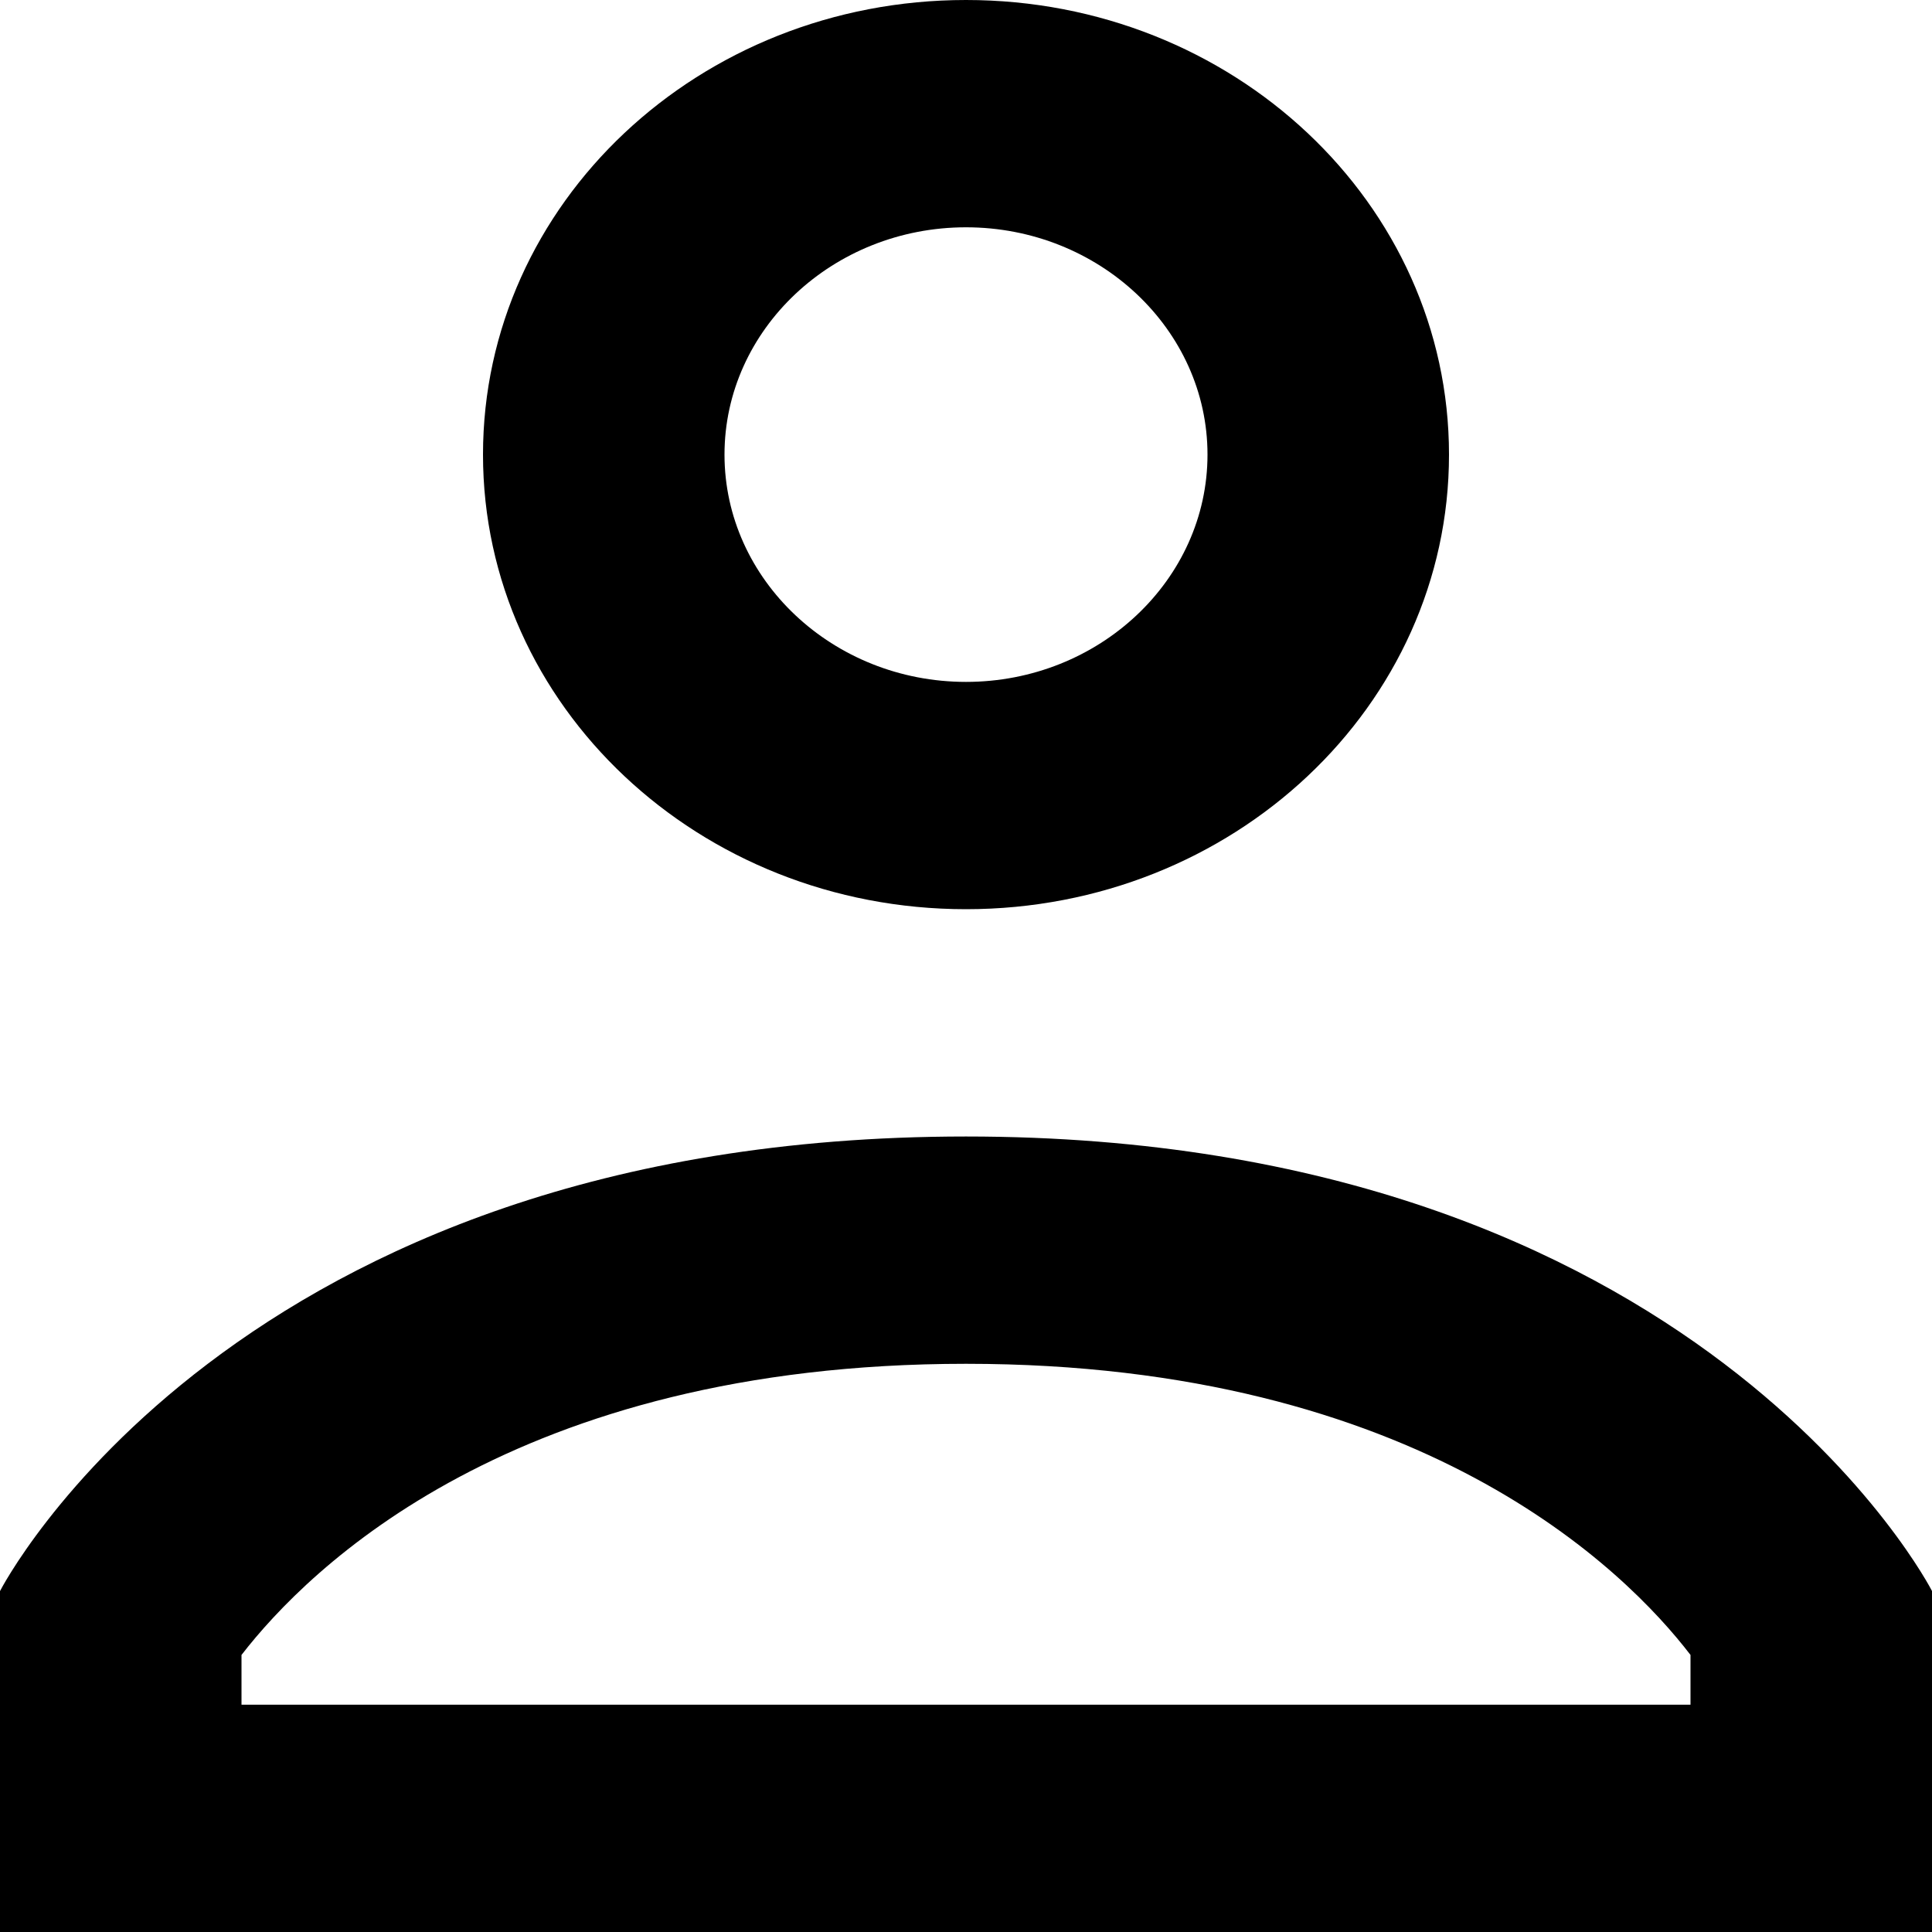<svg width="20" height="20" fill="none" xmlns="http://www.w3.org/2000/svg"><path fill-rule="evenodd" clip-rule="evenodd" d="M5 4.706C5 2.105 7.236 0 10 0s5 2.105 5 4.706c0 2.601-2.236 4.706-5 4.706S5 7.307 5 4.706Zm7.5 0c0-1.296-1.123-2.353-2.5-2.353S7.5 3.41 7.5 4.706c0 1.296 1.123 2.353 2.5 2.353s2.5-1.057 2.5-2.353ZM10 11.765c-7.598 0-10 4.706-10 4.706V20h20v-3.53s-2.402-4.705-10-4.705Zm7.5 5.367c-.669-.873-2.798-3.014-7.5-3.014-4.678 0-6.807 2.118-7.5 3.014v.515h15v-.515Z" fill="#000"/></svg>